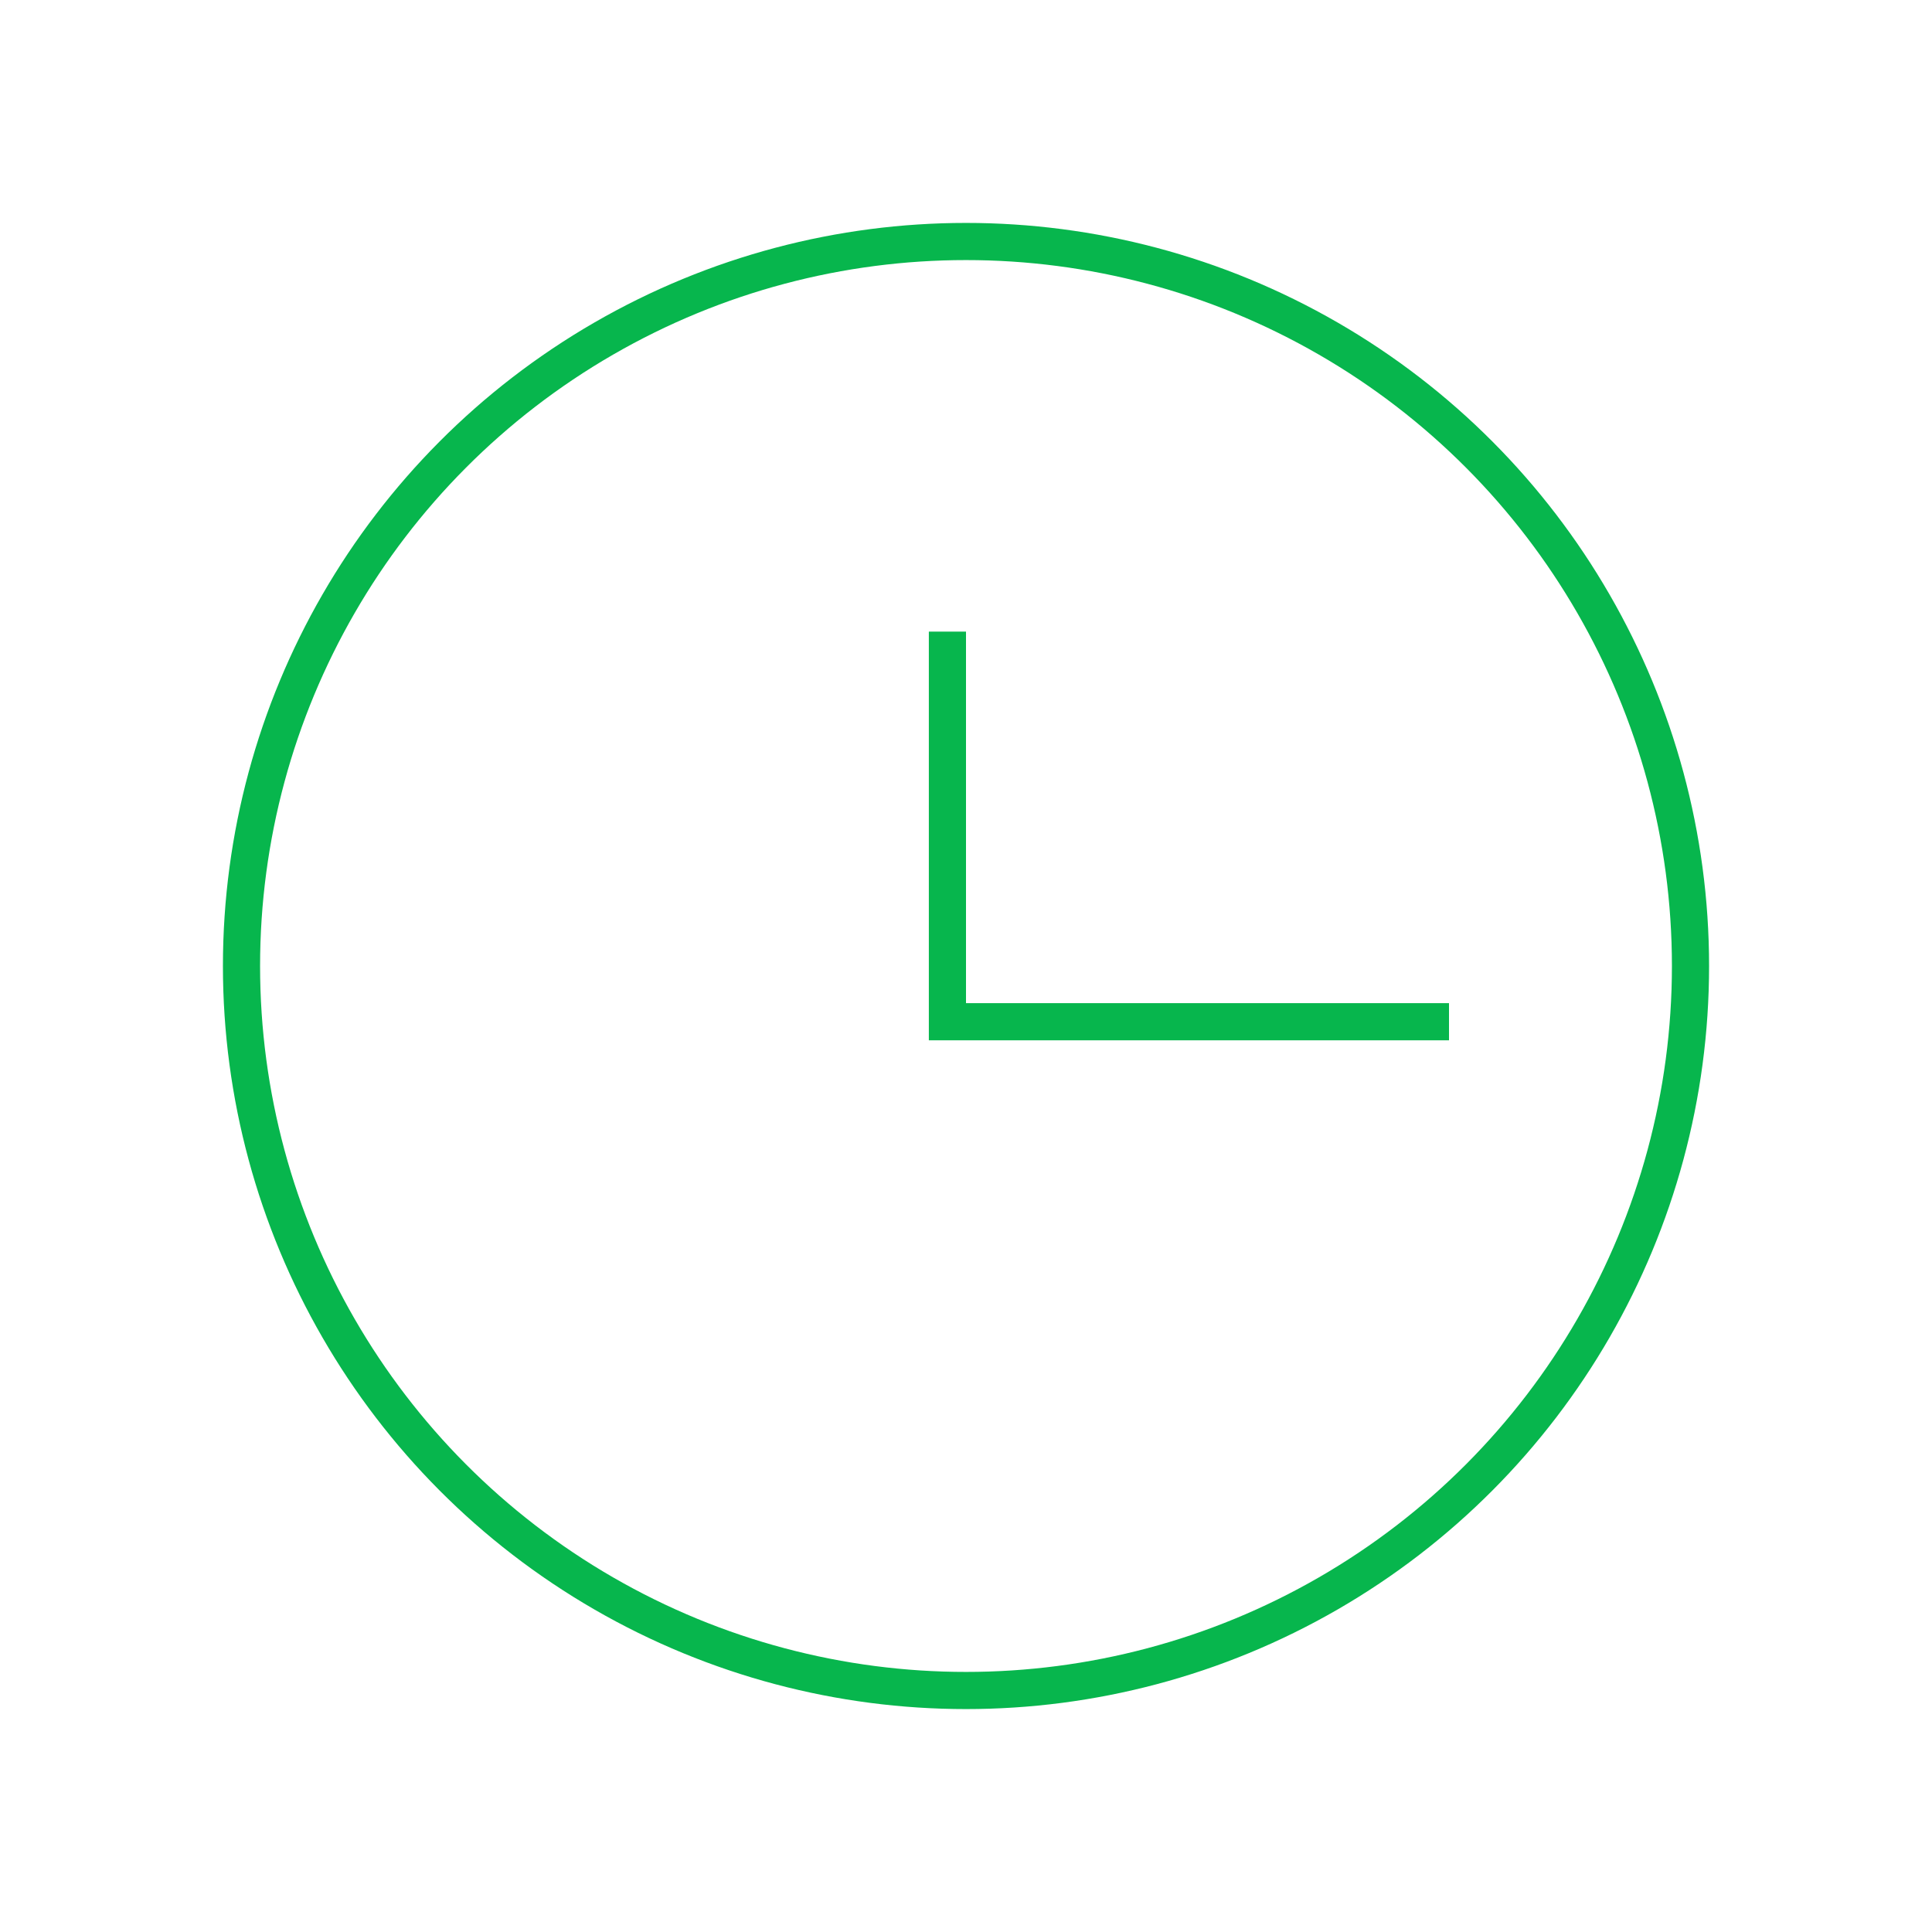 <?xml version="1.0" encoding="UTF-8"?> <svg xmlns="http://www.w3.org/2000/svg" width="52" height="52" viewBox="0 0 52 52" fill="none"> <circle cx="26" cy="26" r="19.5" stroke="#07B64D"></circle> <path d="M25.5 28V17M26 27.5H39" stroke="#07B64D"></path> </svg> 